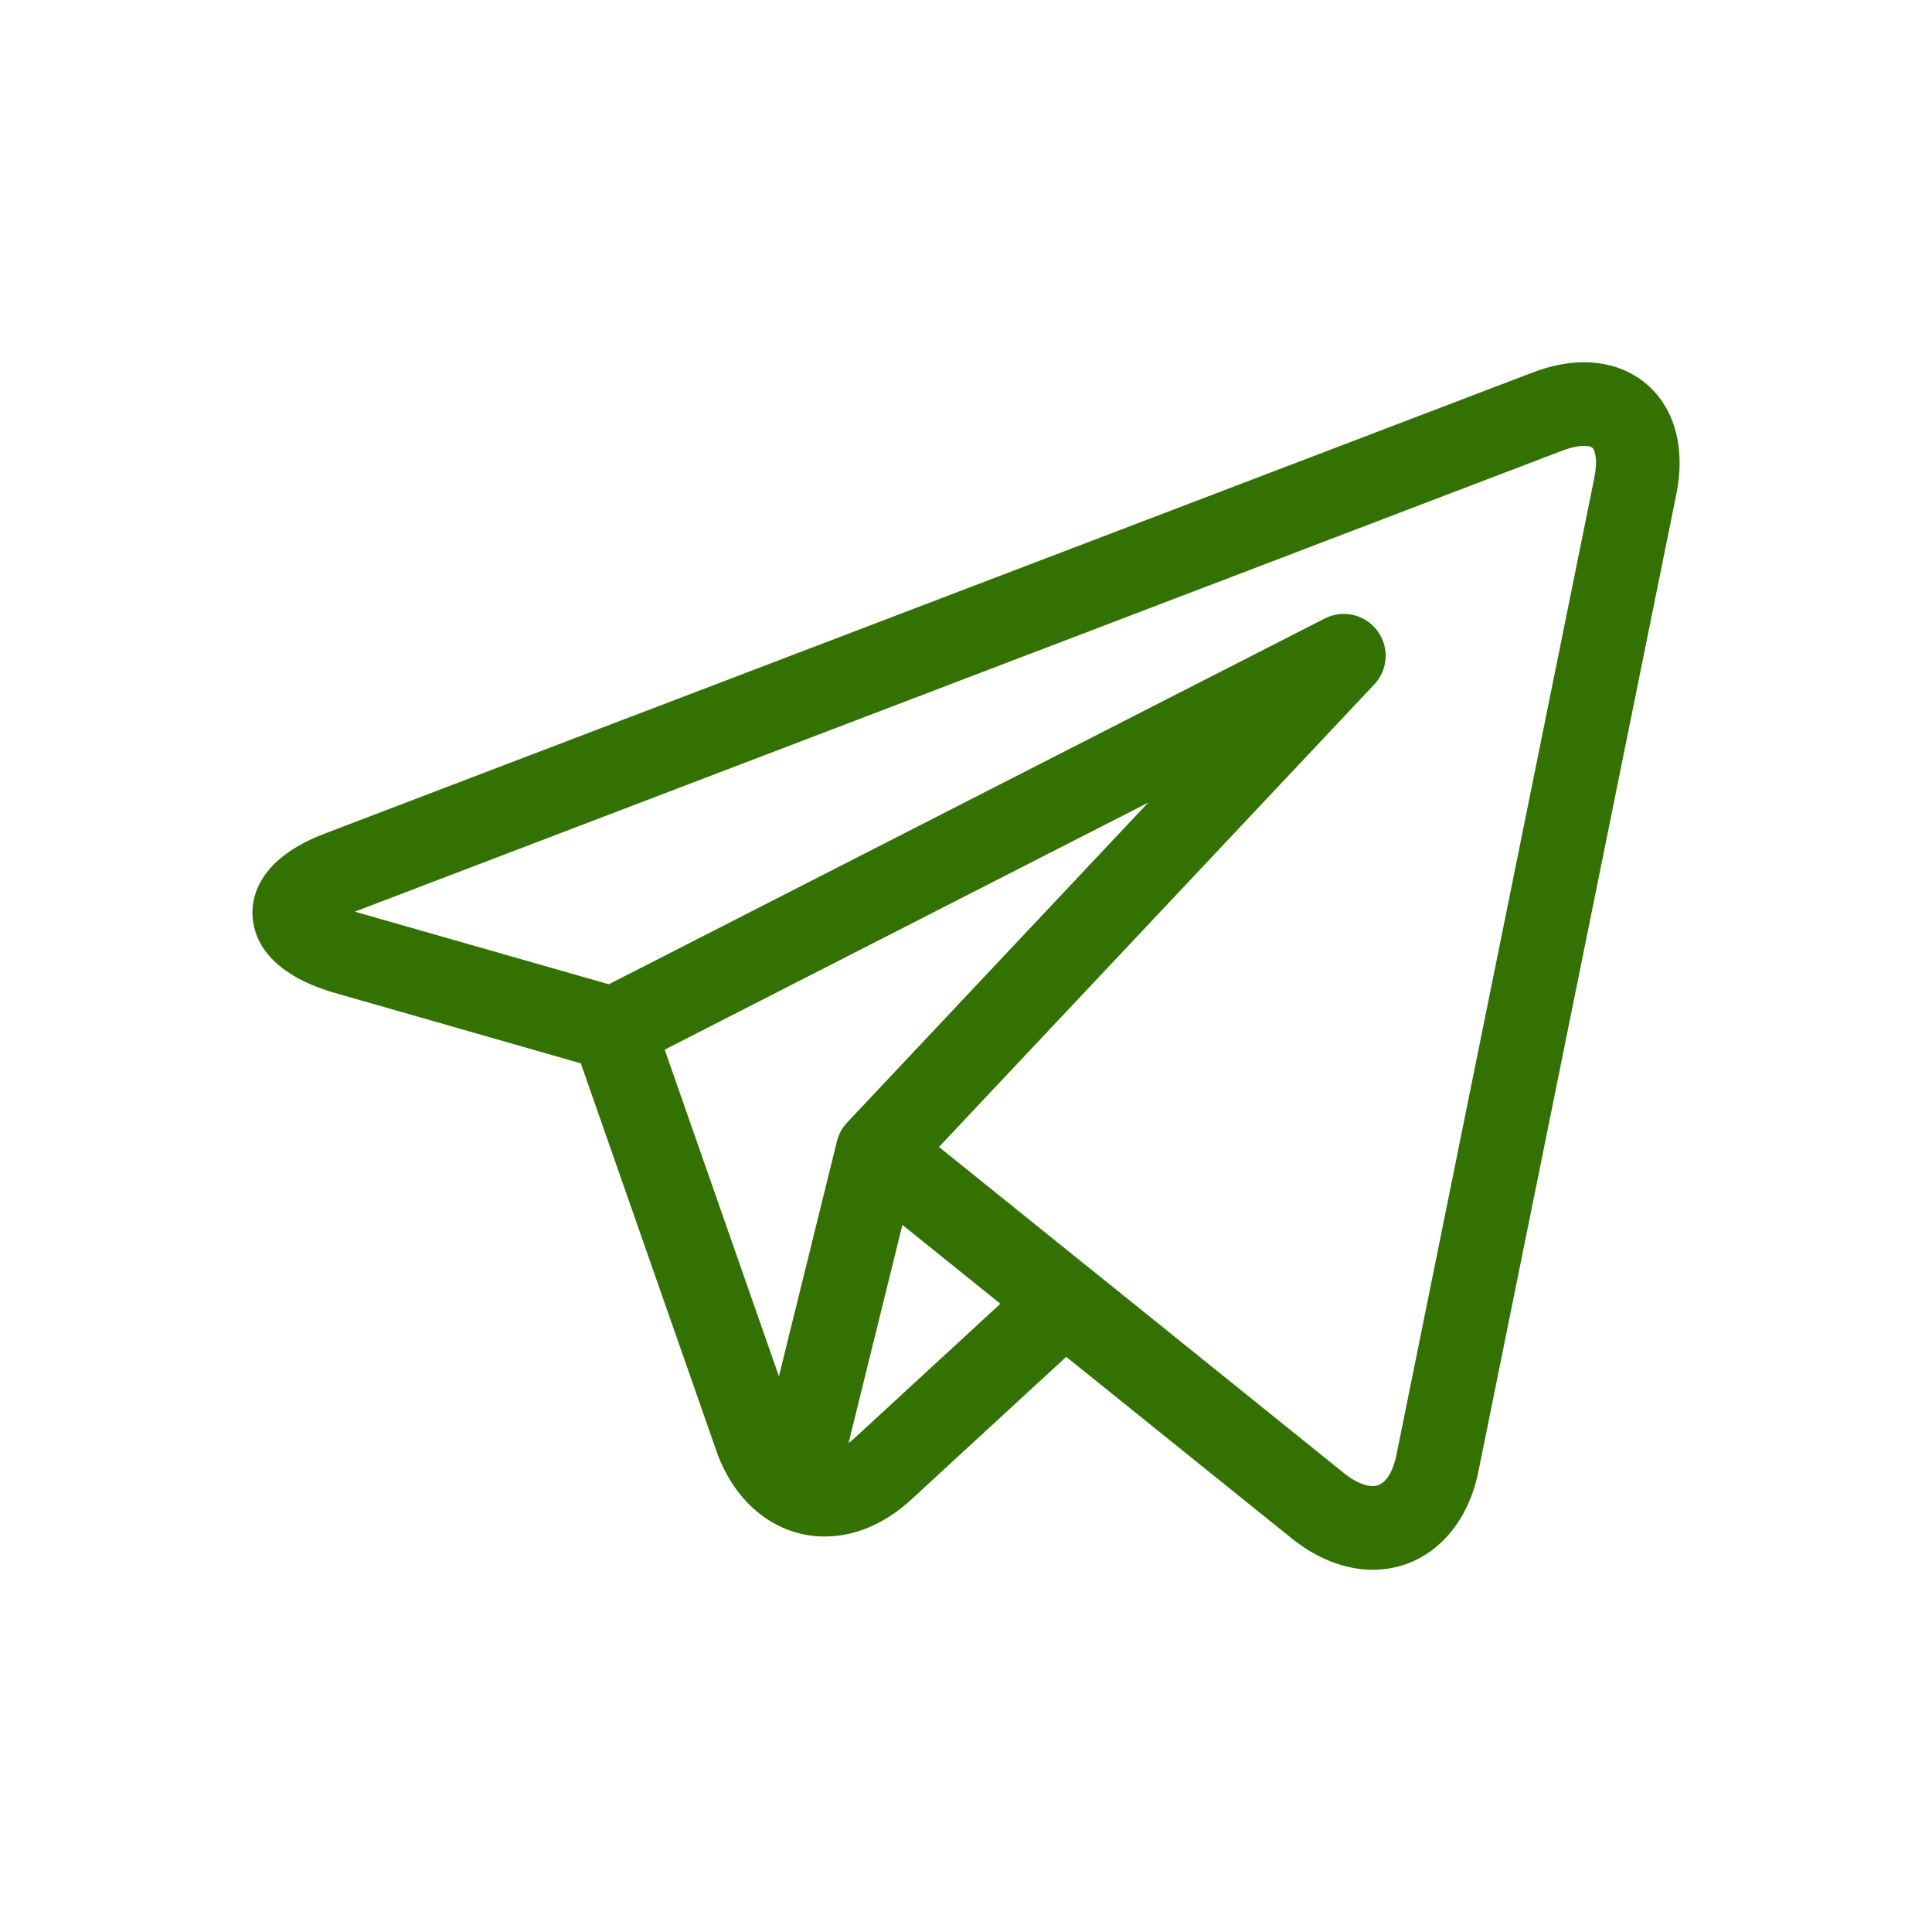 <svg width="24" height="24" viewBox="0 0 24 24" fill="none" xmlns="http://www.w3.org/2000/svg">
<path d="M20.591 4.911C20.374 4.646 20.05 4.5 19.677 4.5C19.475 4.5 19.261 4.543 19.04 4.627L4.032 10.356C3.236 10.66 3.129 11.116 3.136 11.361C3.143 11.605 3.275 12.055 4.088 12.313C4.093 12.315 4.098 12.316 4.102 12.318L7.215 13.209L8.899 18.023C9.128 18.679 9.644 19.087 10.244 19.087C10.622 19.087 10.994 18.928 11.32 18.628L13.245 16.855L16.038 19.104C16.038 19.104 16.039 19.105 16.039 19.105L16.066 19.126C16.068 19.128 16.071 19.13 16.073 19.132C16.384 19.373 16.722 19.5 17.053 19.5H17.053C17.7 19.5 18.215 19.021 18.365 18.281L20.824 6.139C20.923 5.651 20.84 5.215 20.591 4.911ZM8.257 13.039L14.263 9.971L10.523 13.945C10.462 14.01 10.418 14.089 10.397 14.176L9.676 17.097L8.257 13.039ZM10.616 17.864C10.591 17.887 10.566 17.907 10.541 17.926L11.21 15.216L12.427 16.196L10.616 17.864ZM19.806 5.932L17.347 18.074C17.323 18.191 17.248 18.461 17.053 18.461C16.957 18.461 16.837 18.409 16.713 18.314L13.549 15.765C13.548 15.765 13.548 15.765 13.547 15.764L11.664 14.248L17.072 8.502C17.245 8.318 17.261 8.036 17.109 7.834C16.957 7.632 16.683 7.568 16.457 7.683L7.563 12.227L4.407 11.325L19.41 5.597C19.537 5.549 19.626 5.539 19.677 5.539C19.709 5.539 19.766 5.543 19.787 5.568C19.814 5.602 19.849 5.717 19.806 5.932Z" fill="#337202"/>
</svg>
